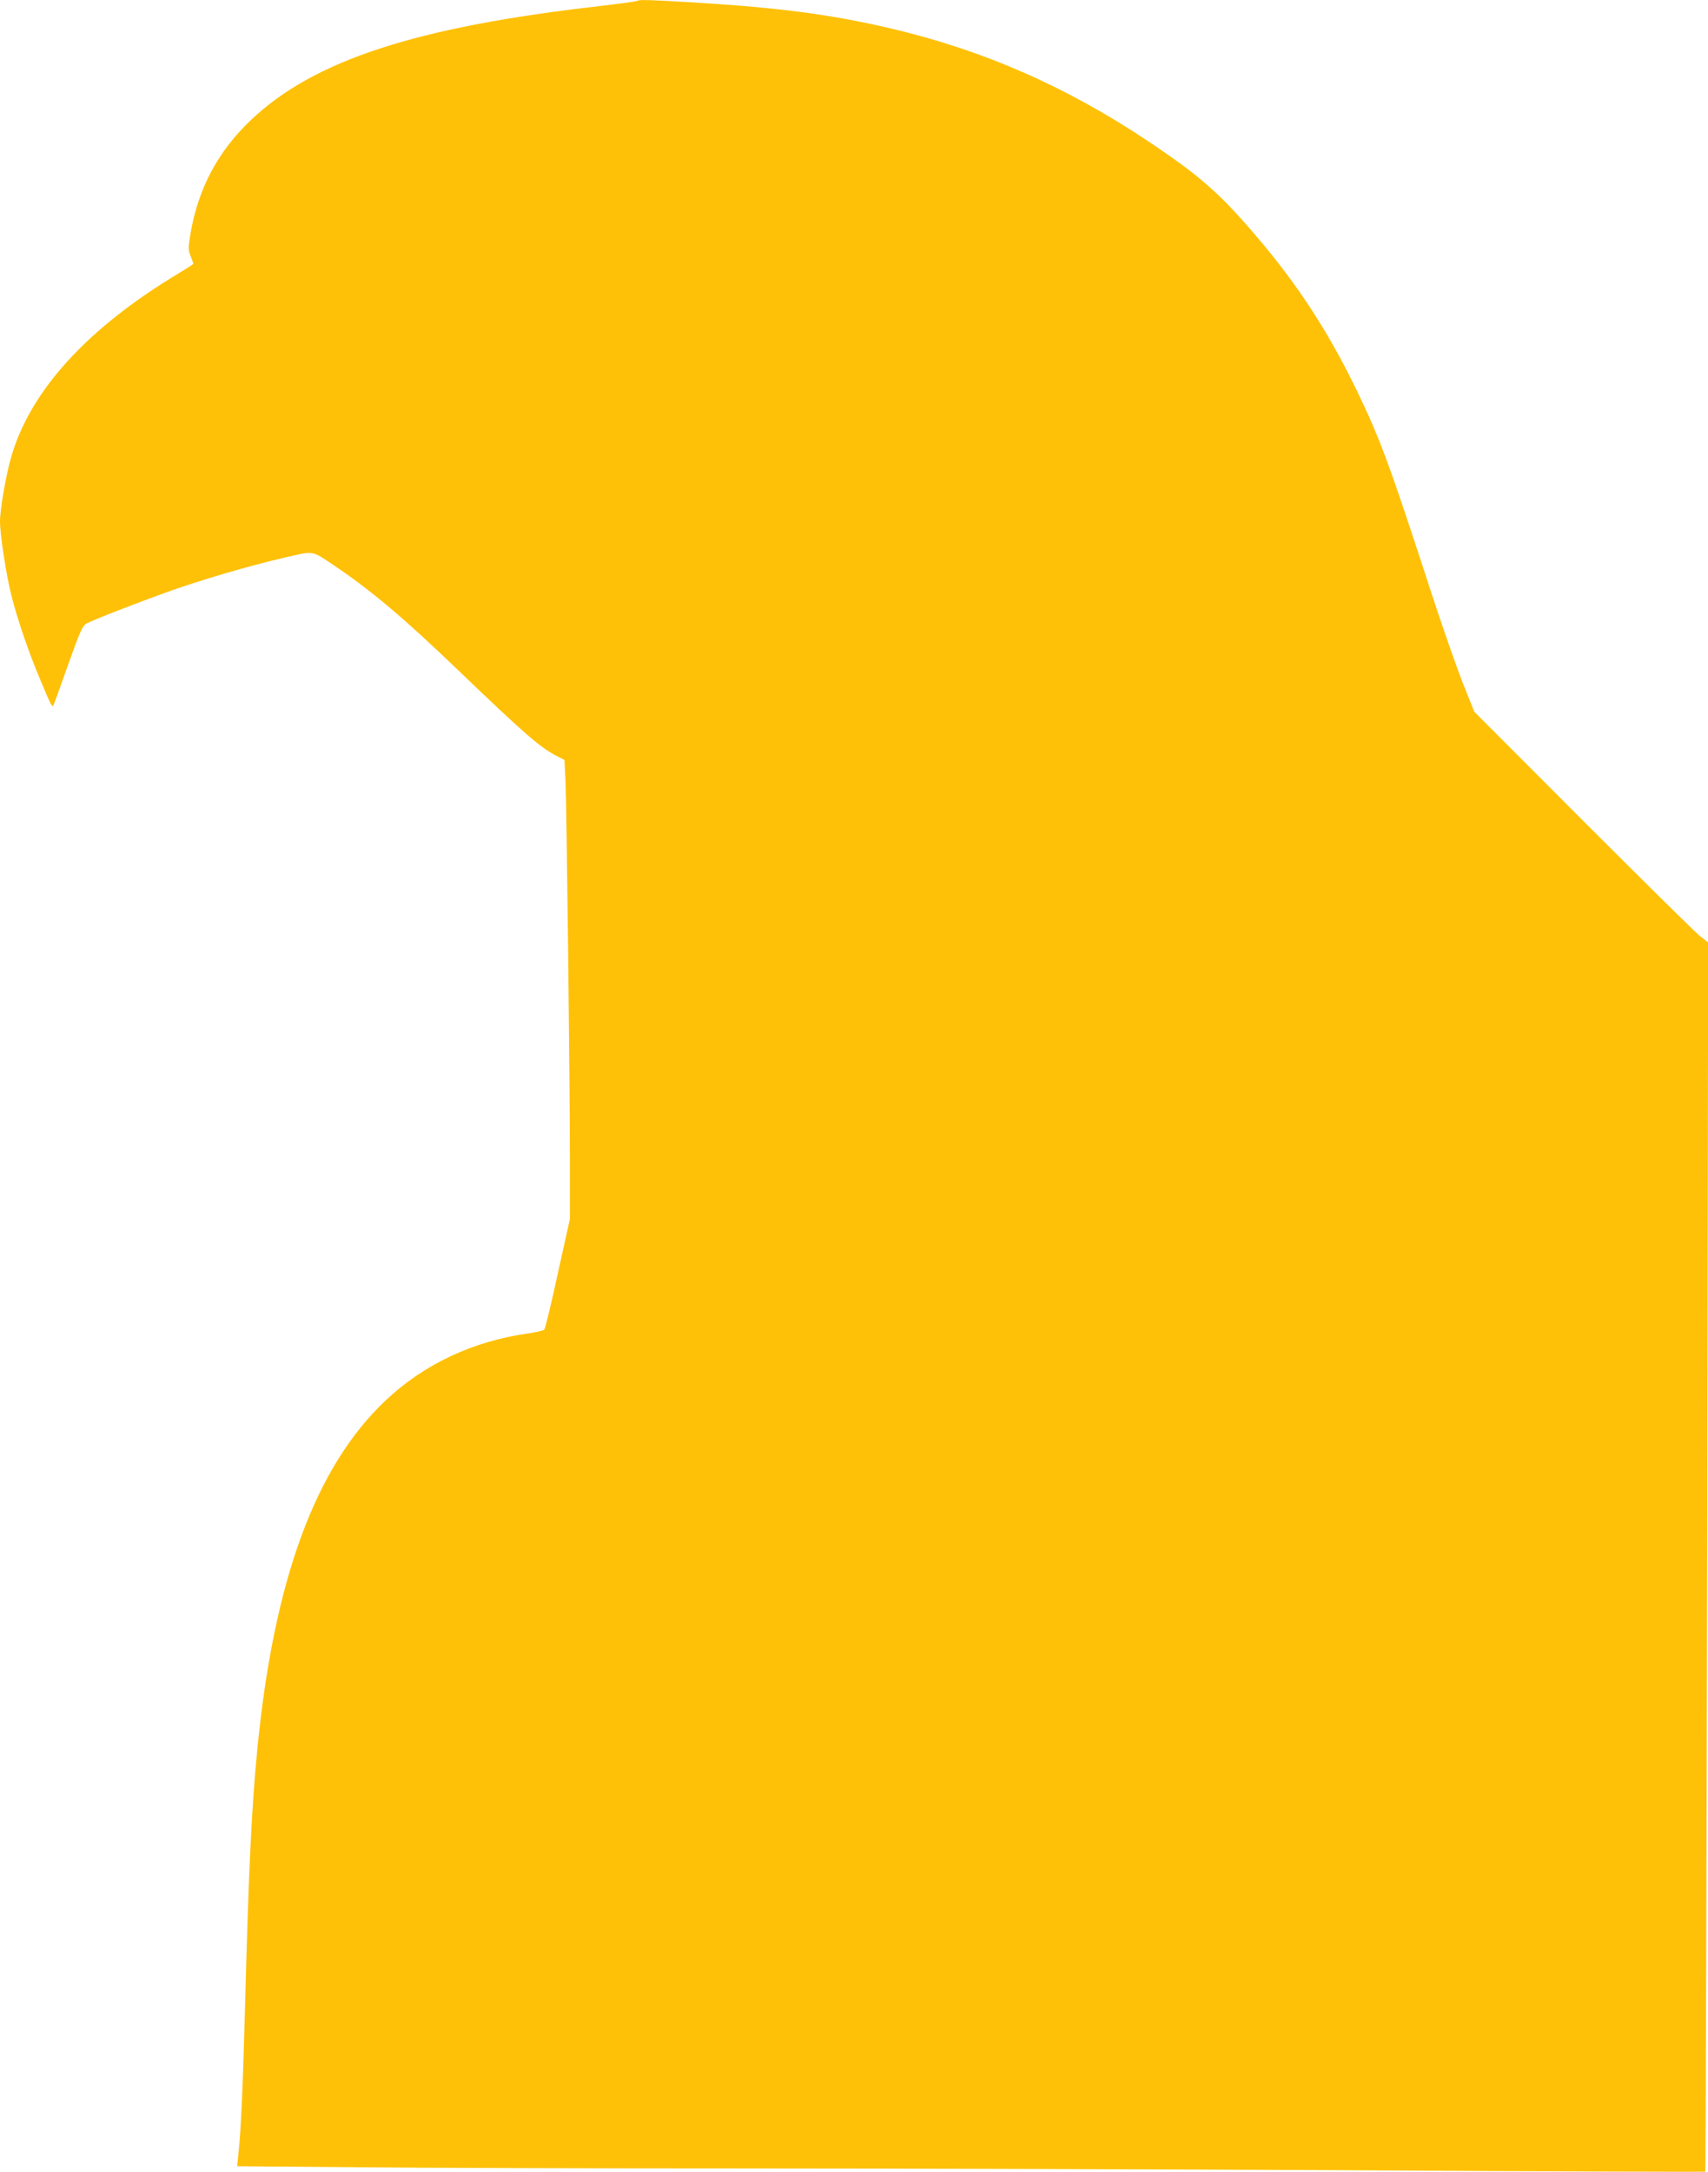 <?xml version="1.0" standalone="no"?>
<!DOCTYPE svg PUBLIC "-//W3C//DTD SVG 20010904//EN"
 "http://www.w3.org/TR/2001/REC-SVG-20010904/DTD/svg10.dtd">
<svg version="1.0" xmlns="http://www.w3.org/2000/svg"
 width="1007pt" height="1280pt" viewBox="0 0 1007 1280"
 preserveAspectRatio="xMidYMid meet">
<g transform="translate(0,1280) scale(0.1,-0.1)"
fill="#ffc107" stroke="none">
<path d="M3758 12795 c-3 -3 -104 -17 -224 -31 -1080 -123 -1682 -319 -2052
-669 -196 -185 -313 -404 -359 -672 -14 -85 -14 -96 1 -133 9 -22 16 -42 16
-45 0 -2 -39 -27 -87 -56 -538 -323 -874 -691 -987 -1082 -31 -107 -66 -309
-66 -381 0 -74 36 -312 66 -431 35 -140 101 -335 172 -503 59 -141 68 -160 76
-151 2 2 41 109 86 237 72 202 87 235 110 247 46 24 277 114 465 182 209 75
485 156 704 207 176 40 155 44 291 -47 217 -146 412 -310 730 -616 391 -375
484 -456 581 -506 l47 -24 6 -123 c7 -164 26 -1780 26 -2228 l0 -354 -71 -320
c-38 -176 -74 -326 -80 -332 -5 -6 -48 -16 -96 -23 -324 -45 -615 -182 -840
-395 -415 -392 -660 -1061 -757 -2066 -33 -344 -50 -698 -71 -1495 -14 -521
-25 -751 -41 -894 l-6 -58 713 -6 c393 -4 1418 -7 2279 -7 861 0 2486 -5 3613
-11 1126 -7 2049 -10 2051 -8 2 2 7 1633 11 3624 l6 3620 -53 42 c-29 24 -339
330 -689 680 l-637 638 -66 165 c-36 91 -118 325 -182 520 -252 775 -305 918
-444 1207 -168 347 -350 627 -594 912 -216 253 -331 354 -636 558 -485 324
-977 539 -1525 667 -350 81 -645 120 -1147 151 -265 16 -332 18 -340 10z"/>
</g>
</svg>
